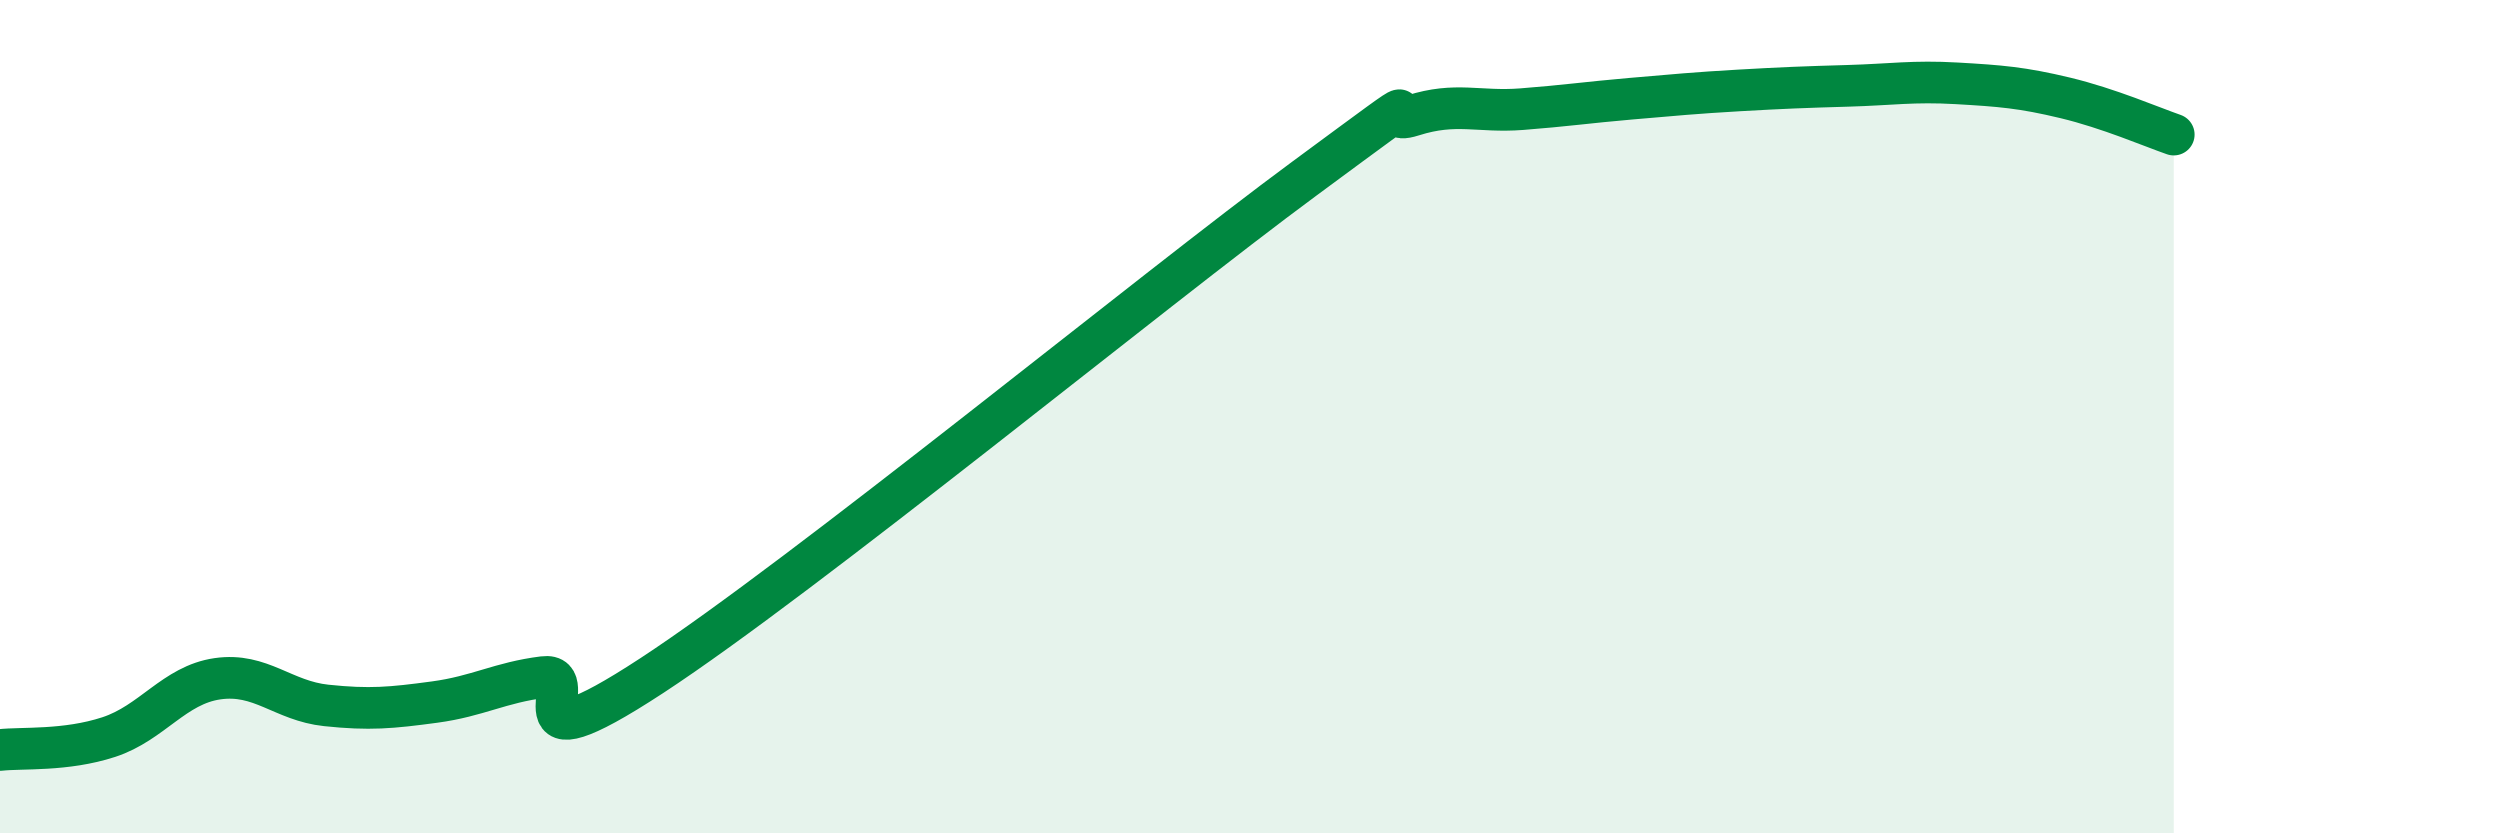 
    <svg width="60" height="20" viewBox="0 0 60 20" xmlns="http://www.w3.org/2000/svg">
      <path
        d="M 0,18 C 0.52,17.94 1.57,18.03 2.61,17.69 C 3.65,17.35 4.18,16.44 5.22,16.29 C 6.26,16.14 6.79,16.82 7.83,16.93 C 8.87,17.04 9.39,16.99 10.43,16.85 C 11.47,16.71 12,16.38 13.04,16.25 C 14.08,16.12 12,18.6 15.65,16.21 C 19.3,13.82 27.65,6.98 31.3,4.29 C 34.95,1.6 32.87,3.1 33.91,2.77 C 34.95,2.44 35.48,2.7 36.52,2.62 C 37.56,2.54 38.09,2.46 39.13,2.37 C 40.17,2.28 40.7,2.23 41.74,2.17 C 42.78,2.11 43.31,2.09 44.35,2.06 C 45.39,2.03 45.92,1.94 46.96,2 C 48,2.06 48.53,2.1 49.57,2.35 C 50.61,2.6 51.65,3.05 52.17,3.23L52.17 20L0 20Z"
        fill="#008740"
        opacity="0.1"
        stroke-linecap="round"
        stroke-linejoin="round"
      />
      <path
        d="M 0,18 C 0.52,17.94 1.57,18.03 2.61,17.69 C 3.65,17.35 4.18,16.44 5.22,16.29 C 6.26,16.14 6.79,16.82 7.83,16.93 C 8.87,17.04 9.39,16.99 10.43,16.85 C 11.47,16.71 12,16.38 13.04,16.25 C 14.08,16.12 12,18.6 15.65,16.21 C 19.3,13.82 27.65,6.98 31.3,4.29 C 34.95,1.6 32.87,3.1 33.91,2.77 C 34.95,2.44 35.48,2.7 36.52,2.62 C 37.56,2.54 38.09,2.46 39.13,2.37 C 40.17,2.28 40.7,2.23 41.74,2.17 C 42.78,2.11 43.31,2.09 44.35,2.06 C 45.39,2.03 45.92,1.94 46.96,2 C 48,2.06 48.53,2.1 49.57,2.35 C 50.61,2.6 51.65,3.05 52.17,3.23"
        stroke="#008740"
        stroke-width="1"
        fill="none"
        stroke-linecap="round"
        stroke-linejoin="round"
      />
    </svg>
  